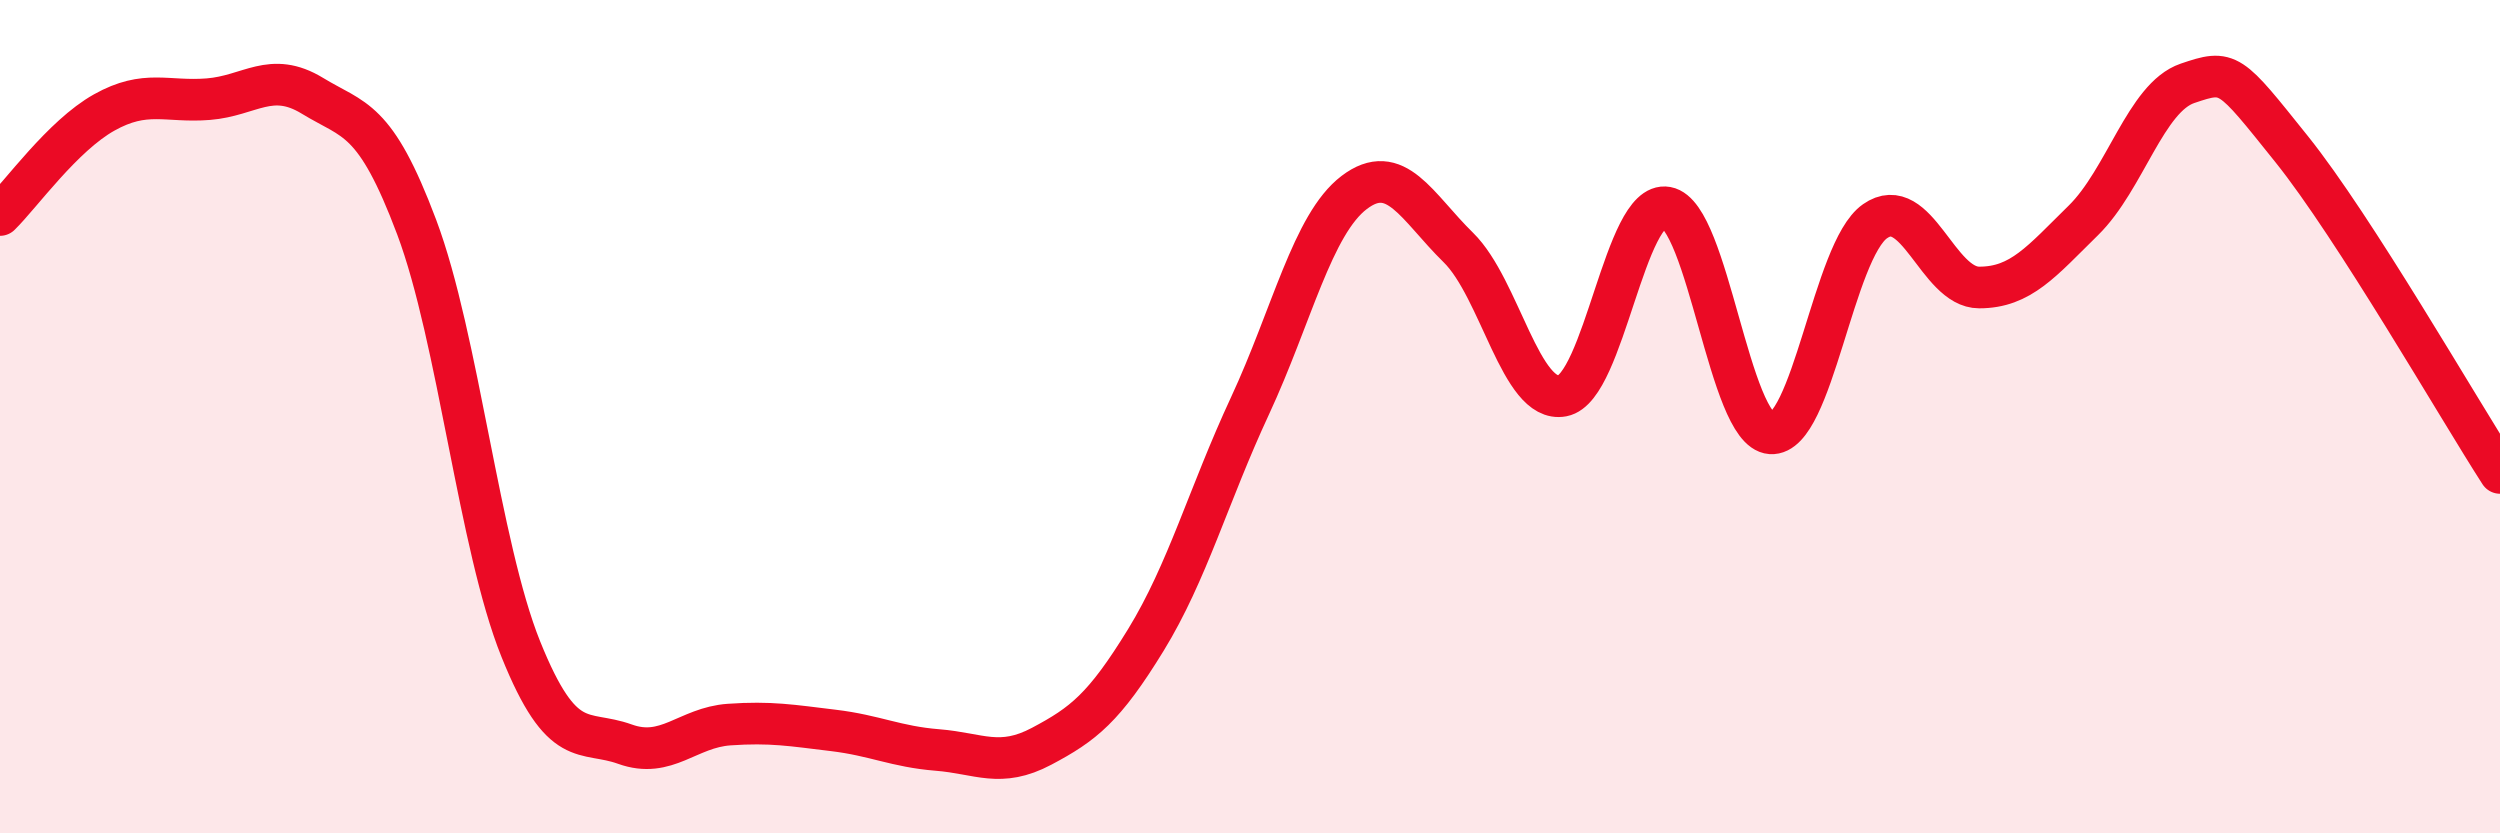 
    <svg width="60" height="20" viewBox="0 0 60 20" xmlns="http://www.w3.org/2000/svg">
      <path
        d="M 0,5.16 C 0.5,4.67 1.5,3.26 2.5,2.7 C 3.5,2.14 4,2.46 5,2.38 C 6,2.3 6.5,1.69 7.5,2.3 C 8.5,2.91 9,2.79 10,5.45 C 11,8.11 11.5,13.1 12.5,15.58 C 13.5,18.06 14,17.5 15,17.86 C 16,18.22 16.5,17.46 17.5,17.39 C 18.5,17.32 19,17.41 20,17.53 C 21,17.65 21.5,17.92 22.5,18 C 23.5,18.08 24,18.44 25,17.91 C 26,17.38 26.5,16.99 27.5,15.36 C 28.5,13.73 29,11.89 30,9.74 C 31,7.59 31.5,5.38 32.5,4.62 C 33.5,3.86 34,4.96 35,5.94 C 36,6.92 36.5,9.69 37.5,9.5 C 38.5,9.31 39,4.8 40,4.98 C 41,5.16 41.5,10.33 42.5,10.4 C 43.5,10.47 44,6.01 45,5.31 C 46,4.61 46.5,6.9 47.5,6.9 C 48.5,6.9 49,6.27 50,5.29 C 51,4.31 51.5,2.34 52.5,2 C 53.5,1.66 53.5,1.71 55,3.58 C 56.5,5.45 59,9.8 60,11.35L60 20L0 20Z"
        fill="#EB0A25"
        opacity="0.1"
        stroke-linecap="round"
        stroke-linejoin="round"
      />
      <path
        d="M 0,5.16 C 0.5,4.67 1.5,3.26 2.5,2.7 C 3.5,2.14 4,2.46 5,2.38 C 6,2.3 6.5,1.69 7.5,2.3 C 8.5,2.91 9,2.79 10,5.45 C 11,8.11 11.5,13.1 12.5,15.58 C 13.5,18.06 14,17.5 15,17.86 C 16,18.22 16.5,17.46 17.5,17.39 C 18.5,17.32 19,17.41 20,17.53 C 21,17.65 21.5,17.92 22.5,18 C 23.5,18.08 24,18.44 25,17.91 C 26,17.38 26.5,16.99 27.5,15.36 C 28.5,13.73 29,11.89 30,9.74 C 31,7.59 31.5,5.38 32.5,4.62 C 33.5,3.86 34,4.96 35,5.94 C 36,6.92 36.5,9.69 37.5,9.5 C 38.5,9.31 39,4.8 40,4.98 C 41,5.16 41.5,10.33 42.5,10.4 C 43.5,10.47 44,6.01 45,5.31 C 46,4.61 46.5,6.9 47.5,6.9 C 48.5,6.9 49,6.27 50,5.29 C 51,4.31 51.5,2.34 52.5,2 C 53.5,1.66 53.5,1.71 55,3.58 C 56.5,5.45 59,9.8 60,11.35"
        stroke="#EB0A25"
        stroke-width="1"
        fill="none"
        stroke-linecap="round"
        stroke-linejoin="round"
      />
    </svg>
  
